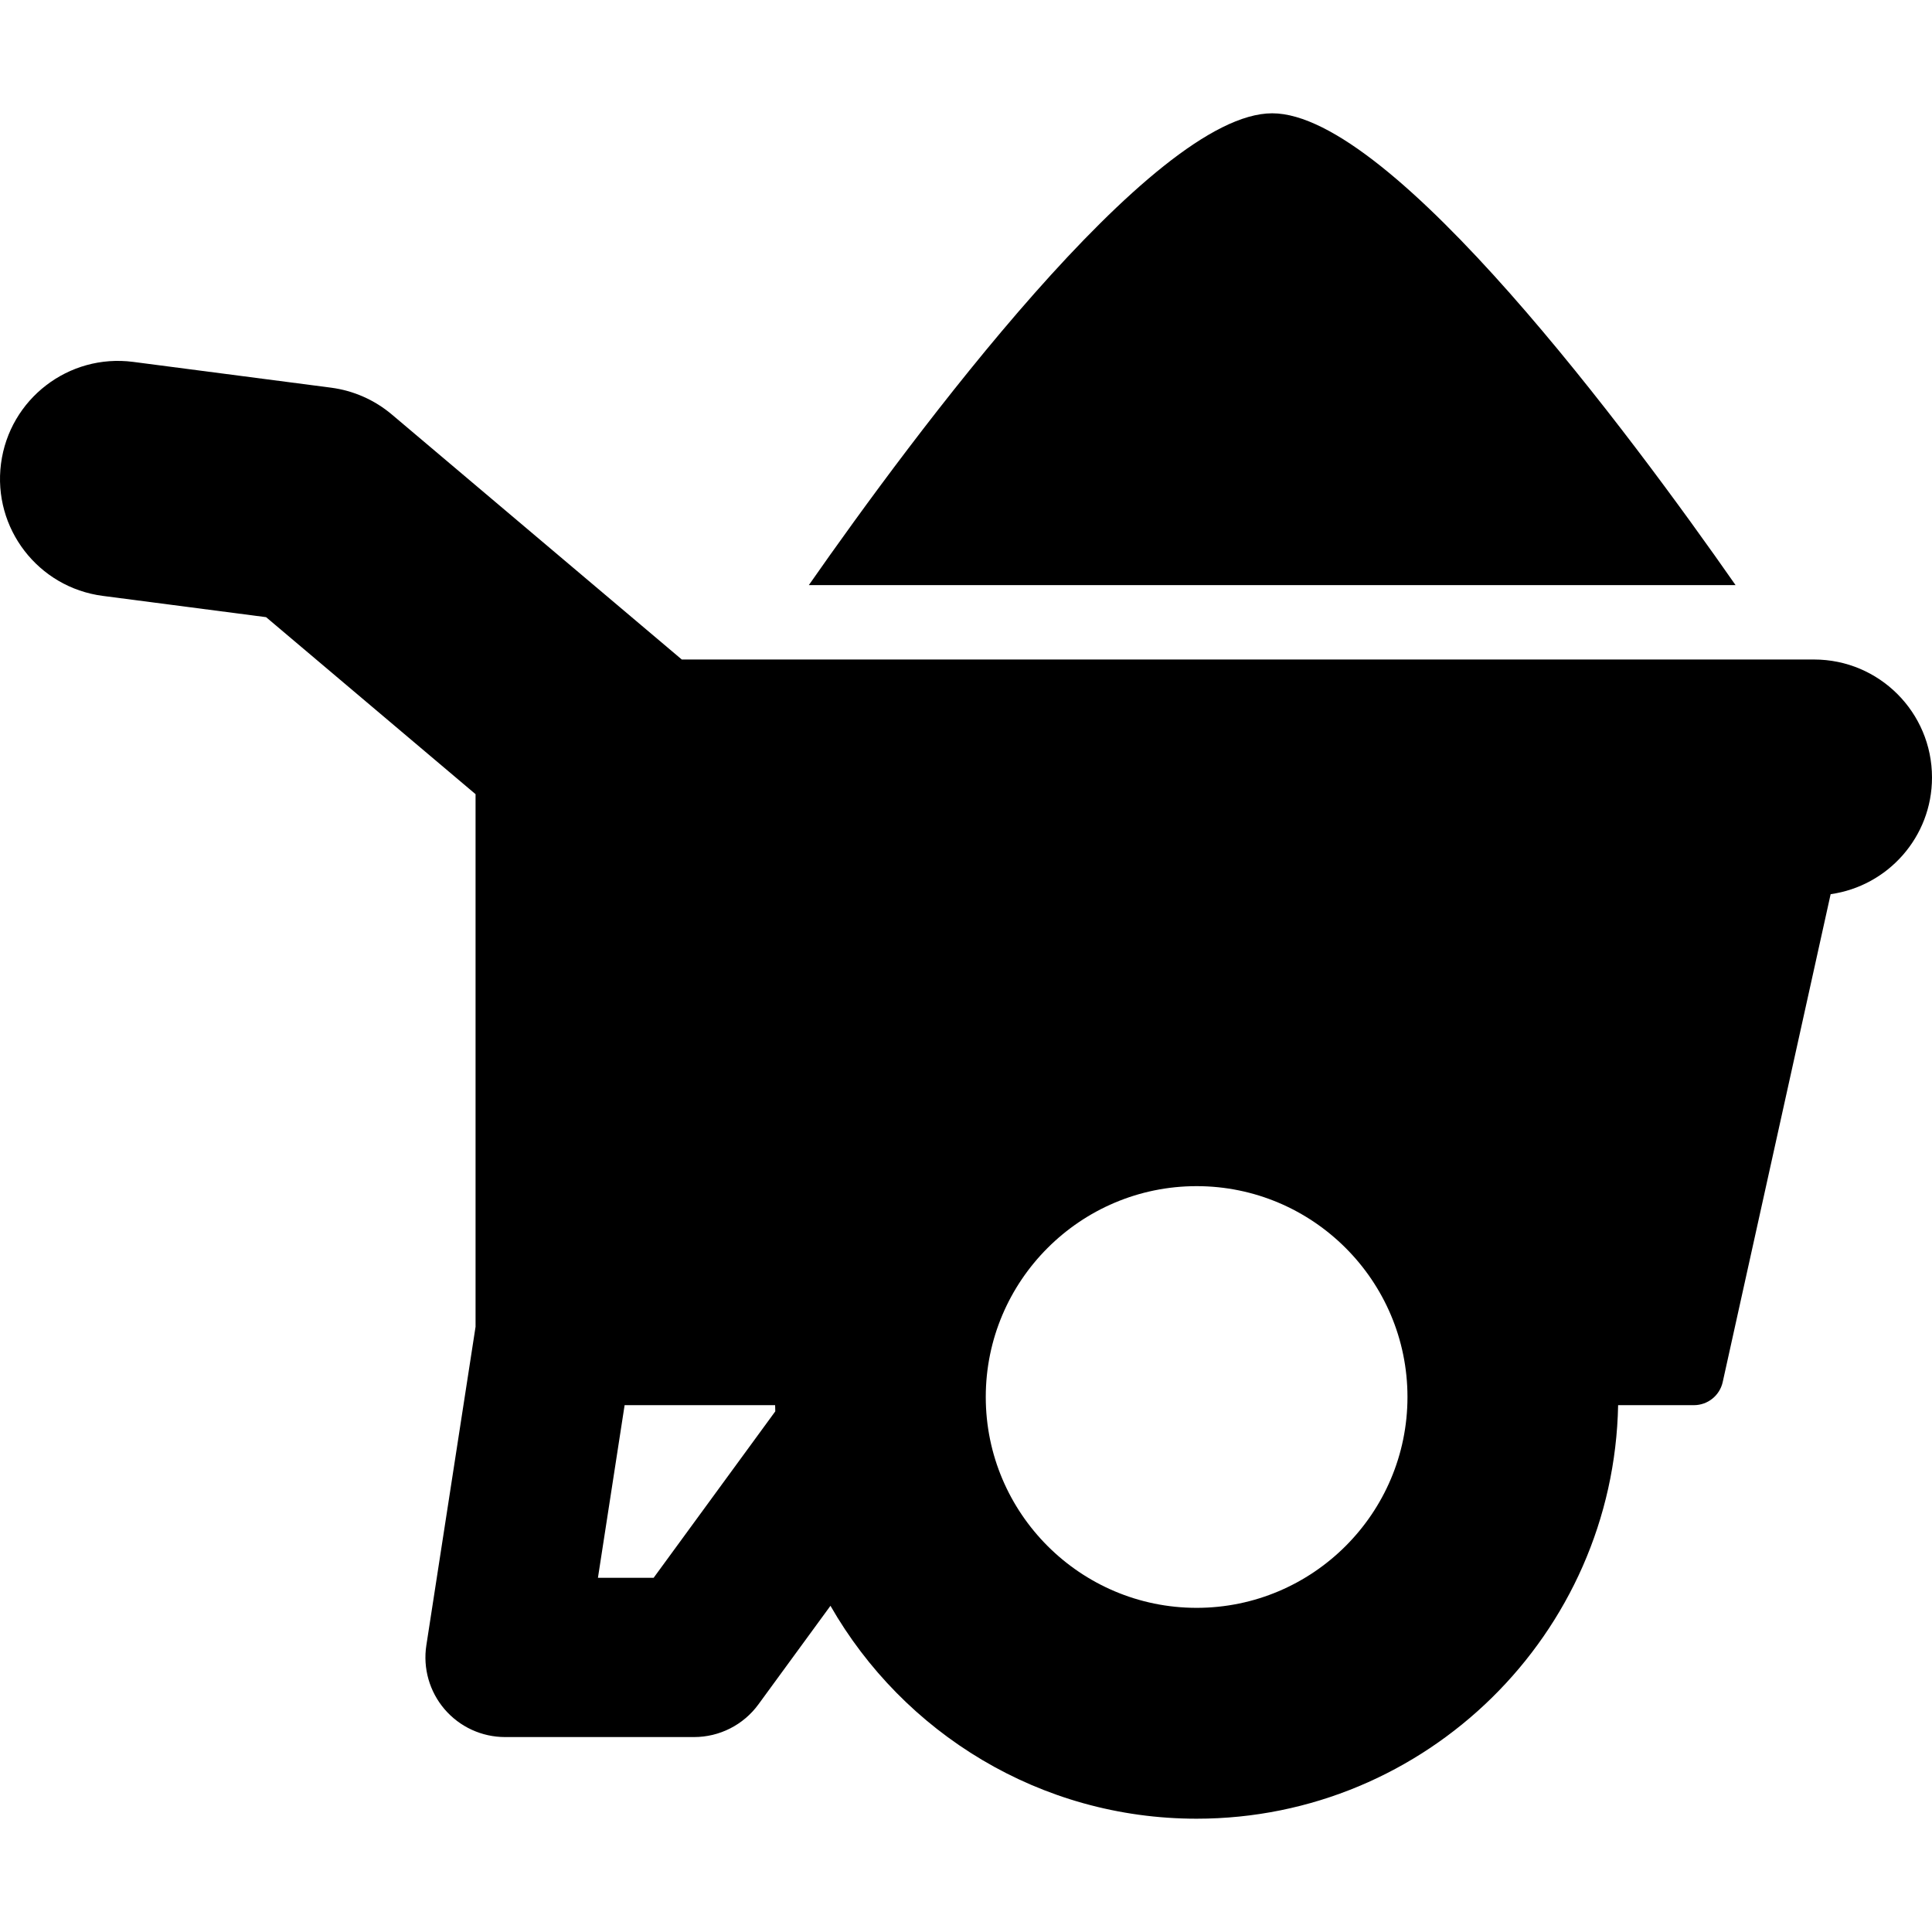 <?xml version="1.0" encoding="iso-8859-1"?>
<!-- Generator: Adobe Illustrator 18.1.1, SVG Export Plug-In . SVG Version: 6.00 Build 0)  -->
<svg version="1.1" id="Capa_1" xmlns="http://www.w3.org/2000/svg" xmlns:xlink="http://www.w3.org/1999/xlink" x="0px" y="0px"
	 viewBox="0 0 612 612" style="enable-background:new 0 0 612 612;" xml:space="preserve">
<g>
	<g>
		<path d="M612,246.287c0-20.642-16.732-37.374-37.373-37.374H215.969l-91.83-77.6c-5.482-4.631-12.179-7.587-19.294-8.514
			l-62.639-8.161c-20.468-2.676-39.222,11.766-41.889,32.232c-2.665,20.468,11.764,39.222,32.232,41.889l51.74,6.741l66.353,56.073
			v168.707l-15.587,100.891c-1.124,7.277,0.988,14.681,5.778,20.271c4.793,5.591,11.789,8.807,19.153,8.807h59.883
			c8.051,0,15.617-3.842,20.367-10.342l22.83-31.24c23.041,40.247,66.382,67.444,115.986,67.444
			c72.789,0,132.128-58.532,133.519-130.997h24.007c4.383,0,8.176-3.046,9.124-7.324l34.19-154.542
			C598.033,280.682,612,265.134,612,246.287z M207.058,499.793H189.41l8.449-54.679h47.678c0.012,0.656,0.028,1.31,0.05,1.965
			L207.058,499.793z M379.053,509.318c-36.828,0-66.791-29.963-66.791-66.793c0-36.828,29.961-66.789,66.791-66.789
			s66.793,29.961,66.793,66.789S415.883,509.318,379.053,509.318z"/>
		<path d="M402.993,35.89c-38.059,0-113.79,102.203-146.776,149.449h293.553C516.792,138.091,441.055,35.89,402.993,35.89z"/>
	</g>
</g>
<g>
</g>
<g>
</g>
<g>
</g>
<g>
</g>
<g>
</g>
<g>
</g>
<g>
</g>
<g>
</g>
<g>
</g>
<g>
</g>
<g>
</g>
<g>
</g>
<g>
</g>
<g>
</g>
<g>
</g>
</svg>
